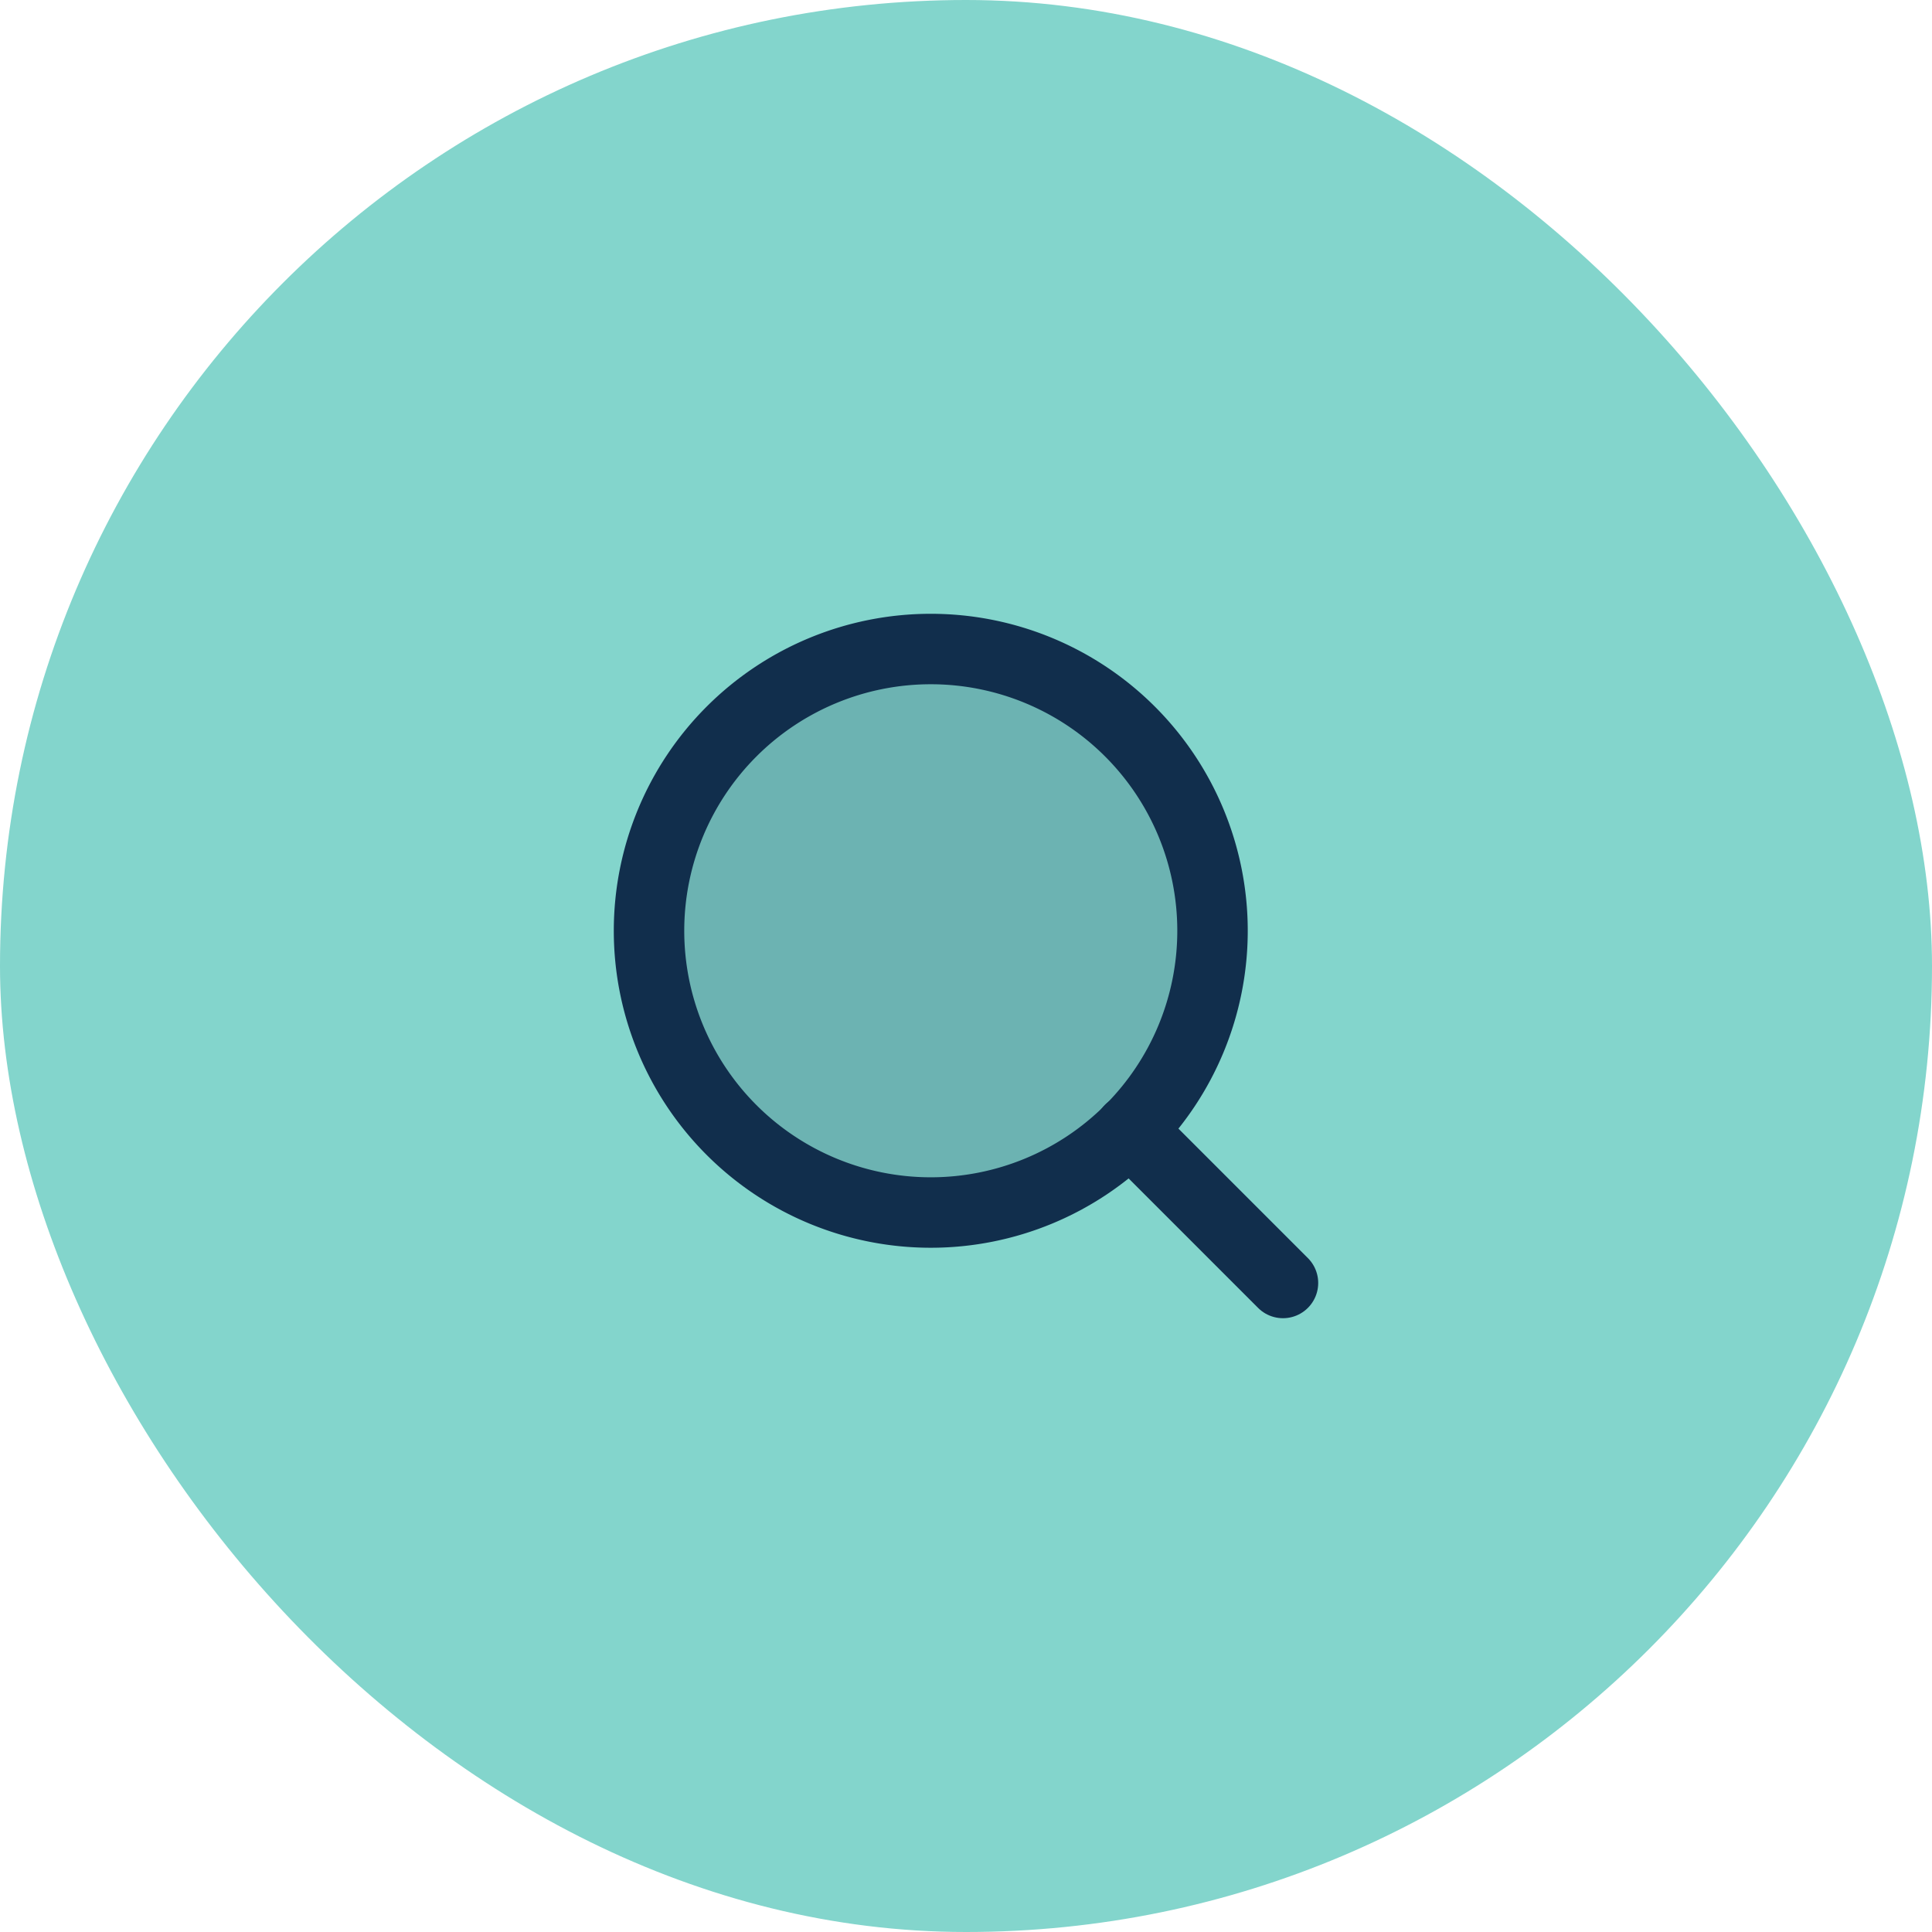 <?xml version="1.0" encoding="UTF-8"?> <svg xmlns="http://www.w3.org/2000/svg" width="60" height="60" viewBox="0 0 60 60" fill="none"><rect width="60" height="60" rx="30" fill="#83D5CC"></rect><path d="M28.906 37.656a8.75 8.75 0 1 0 0-17.5 8.75 8.75 0 0 0 0 17.5z" fill="#112E4C" fill-opacity=".2" stroke="#112E4C" stroke-width="2.188" stroke-linecap="round" stroke-linejoin="round"></path><path d="m39.844 39.844-4.758-4.758" stroke="#112E4C" stroke-width="2.188" stroke-linecap="round" stroke-linejoin="round"></path></svg> 